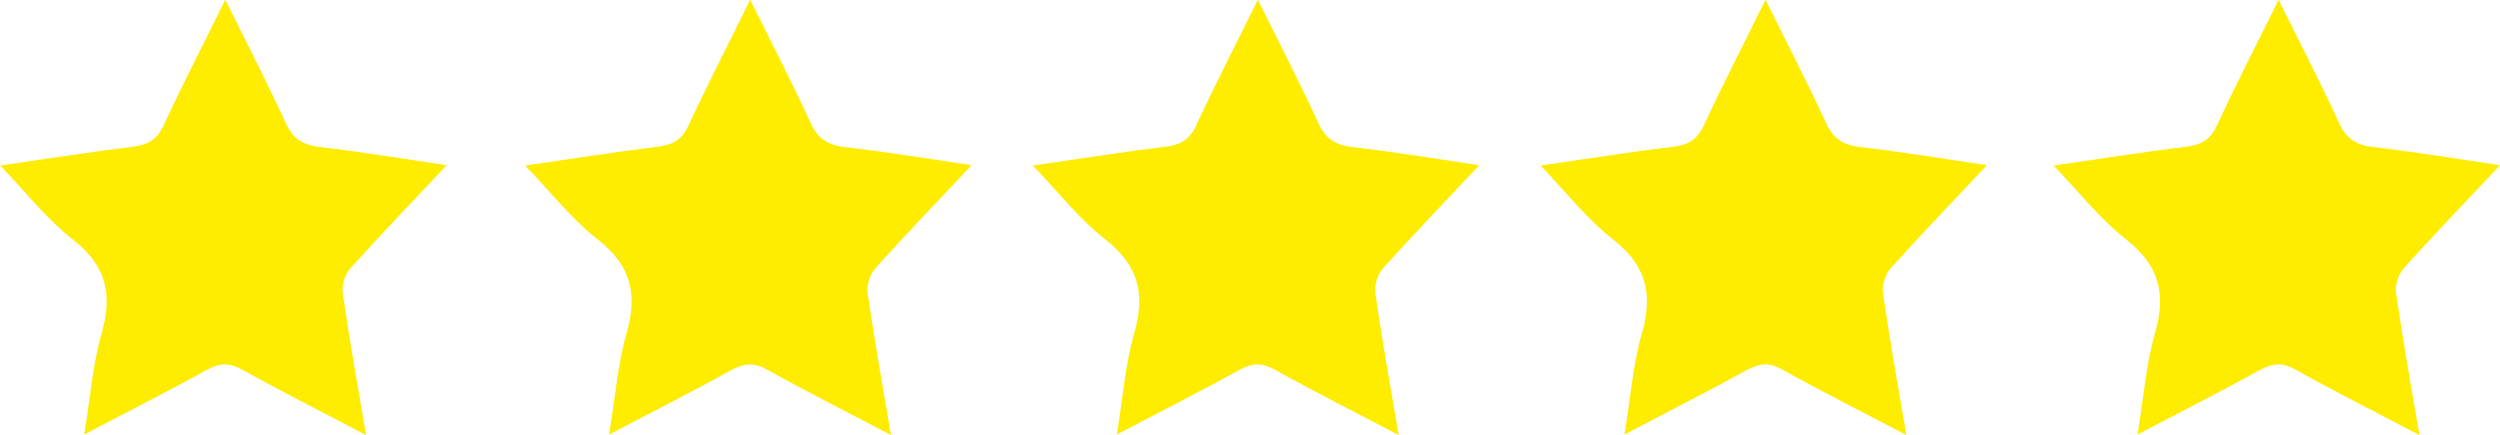 <?xml version="1.0" encoding="UTF-8"?>
<svg id="Capa_1" data-name="Capa 1" xmlns="http://www.w3.org/2000/svg" viewBox="0 0 97.11 16.9">
  <defs>
    <style>
      .cls-1 {
        fill: #ffed00;
        stroke-width: 0px;
      }
    </style>
  </defs>
  <g id="M8GXAX">
    <path class="cls-1" d="M17.32,6.45c-1.24,1.32-2.49,2.62-3.7,3.96-.21.23-.35.66-.31.96.26,1.8.58,3.6.91,5.53-1.69-.89-3.27-1.68-4.81-2.54-.5-.28-.87-.26-1.36,0-1.52.84-3.07,1.62-4.78,2.52.24-1.44.33-2.73.68-3.94.43-1.51.18-2.61-1.1-3.62-1.04-.81-1.87-1.88-2.84-2.89,1.73-.25,3.44-.52,5.15-.73.57-.07.93-.26,1.19-.82.74-1.6,1.55-3.16,2.4-4.89.83,1.68,1.63,3.22,2.35,4.79.28.61.66.85,1.31.93,1.62.19,3.22.45,4.83.69.09.01.17.07.09.04Z"/>
  </g>
  <g id="M8GXAX-2" data-name="M8GXAX">
    <path class="cls-1" d="M37.71,6.45c-1.24,1.32-2.49,2.62-3.7,3.96-.21.23-.35.66-.31.96.26,1.8.58,3.6.91,5.53-1.69-.89-3.27-1.68-4.81-2.54-.5-.28-.87-.26-1.36,0-1.52.84-3.07,1.62-4.78,2.52.24-1.44.33-2.73.68-3.94.43-1.51.18-2.61-1.1-3.62-1.04-.81-1.87-1.88-2.84-2.89,1.73-.25,3.44-.52,5.15-.73.57-.07.93-.26,1.19-.82.74-1.6,1.55-3.16,2.4-4.89.83,1.68,1.63,3.22,2.35,4.79.28.61.66.85,1.31.93,1.62.19,3.22.45,4.83.69.09.01.17.07.09.04Z"/>
  </g>
  <g id="M8GXAX-3" data-name="M8GXAX">
    <path class="cls-1" d="M57.43,6.45c-1.24,1.32-2.49,2.62-3.7,3.96-.21.23-.35.66-.31.96.26,1.8.58,3.6.91,5.53-1.69-.89-3.27-1.68-4.81-2.54-.5-.28-.87-.26-1.36,0-1.52.84-3.07,1.62-4.78,2.52.24-1.44.33-2.73.68-3.94.43-1.51.18-2.61-1.1-3.62-1.04-.81-1.87-1.88-2.84-2.89,1.73-.25,3.44-.52,5.15-.73.57-.07.93-.26,1.19-.82.74-1.6,1.55-3.16,2.4-4.89.83,1.68,1.63,3.22,2.35,4.79.28.61.66.85,1.31.93,1.62.19,3.22.45,4.83.69.09.01.17.07.09.04Z"/>
  </g>
  <g id="M8GXAX-4" data-name="M8GXAX">
    <path class="cls-1" d="M77.15,6.45c-1.24,1.32-2.49,2.62-3.7,3.96-.21.23-.35.66-.31.96.26,1.8.58,3.6.91,5.53-1.69-.89-3.27-1.68-4.81-2.54-.5-.28-.87-.26-1.36,0-1.52.84-3.07,1.62-4.78,2.52.24-1.44.33-2.73.68-3.94.43-1.51.18-2.61-1.1-3.62-1.04-.81-1.87-1.88-2.84-2.89,1.73-.25,3.44-.52,5.15-.73.57-.07.93-.26,1.19-.82.74-1.6,1.55-3.16,2.4-4.89.83,1.68,1.63,3.22,2.35,4.79.28.61.66.85,1.31.93,1.62.19,3.22.45,4.83.69.09.01.17.07.09.04Z"/>
  </g>
  <g id="M8GXAX-5" data-name="M8GXAX">
    <path class="cls-1" d="M97.08,6.45c-1.24,1.32-2.49,2.62-3.7,3.96-.21.23-.35.66-.31.96.26,1.8.58,3.6.91,5.53-1.69-.89-3.27-1.68-4.81-2.54-.5-.28-.87-.26-1.36,0-1.52.84-3.07,1.62-4.78,2.52.24-1.44.33-2.73.68-3.94.43-1.51.18-2.61-1.1-3.62-1.04-.81-1.87-1.88-2.84-2.89,1.73-.25,3.44-.52,5.15-.73.57-.07.93-.26,1.19-.82.74-1.6,1.55-3.16,2.4-4.89.83,1.68,1.63,3.22,2.35,4.79.28.61.66.85,1.31.93,1.62.19,3.22.45,4.83.69.09.01.17.07.09.04Z"/>
  </g>
</svg>